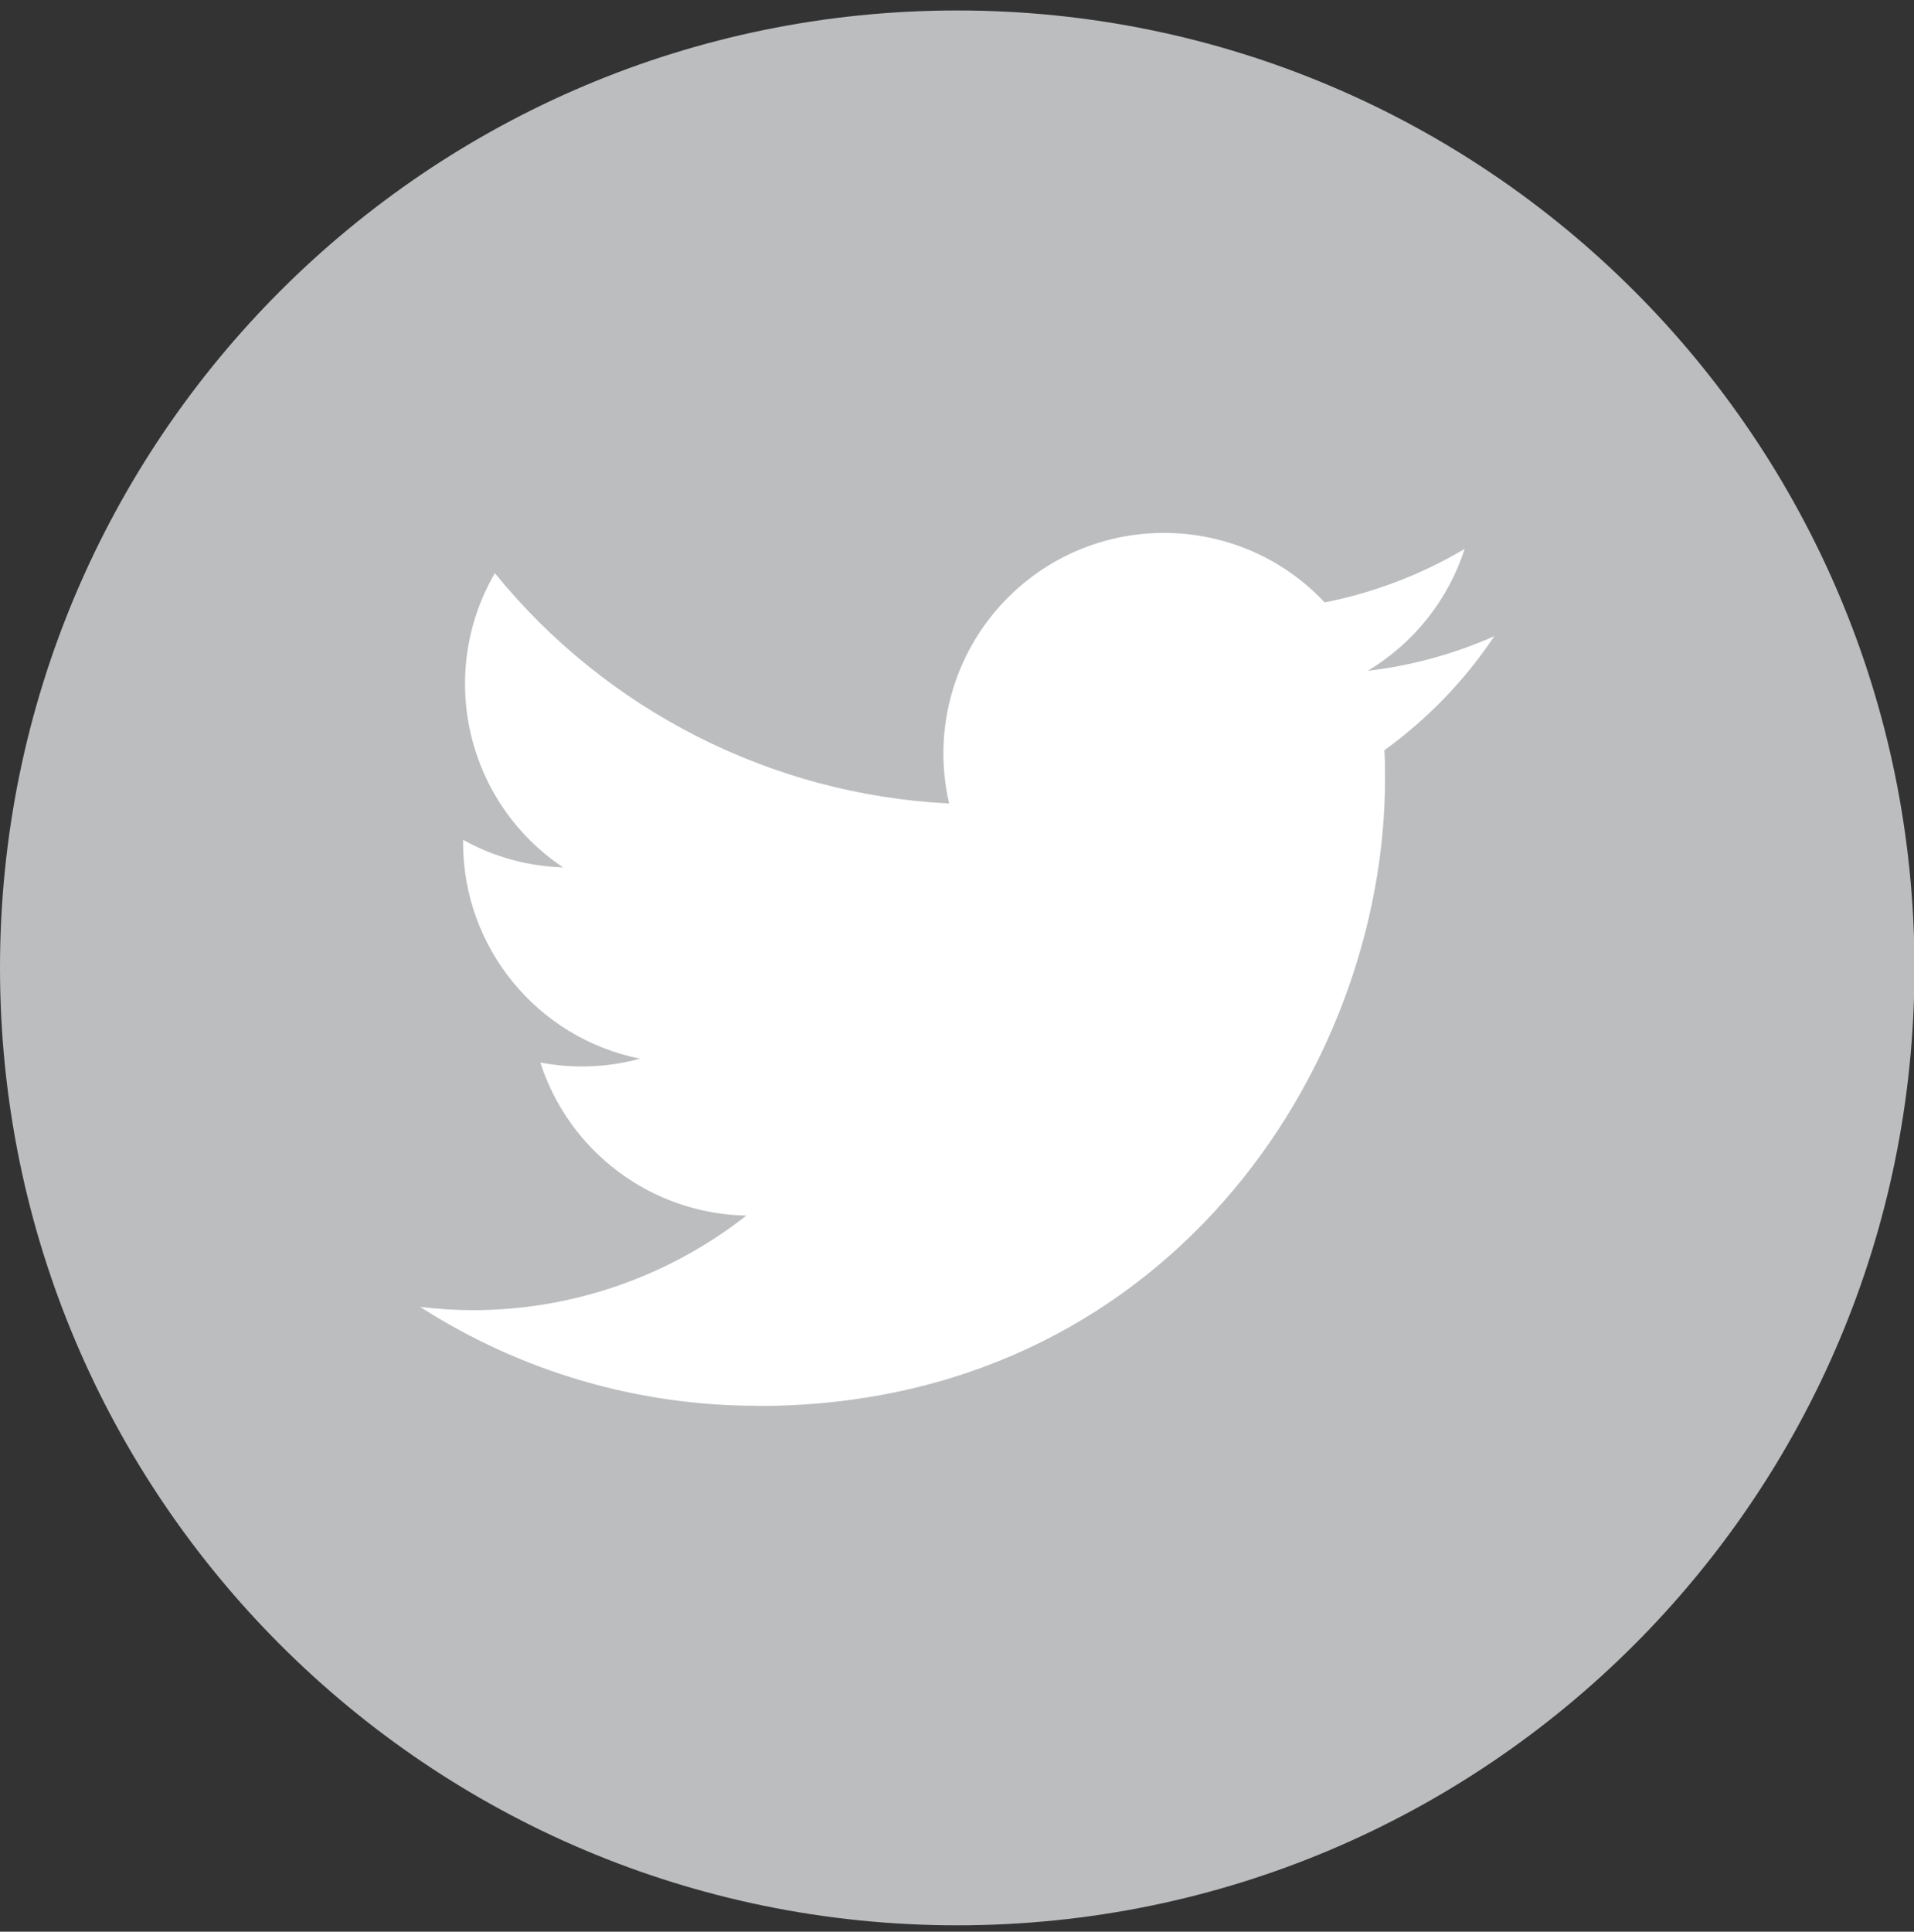 <?xml version="1.0" encoding="utf-8"?>
<!-- Generator: Adobe Illustrator 16.0.4, SVG Export Plug-In . SVG Version: 6.00 Build 0)  -->
<!DOCTYPE svg PUBLIC "-//W3C//DTD SVG 1.1//EN" "http://www.w3.org/Graphics/SVG/1.1/DTD/svg11.dtd">
<svg version="1.1" id="Layer_1" xmlns="http://www.w3.org/2000/svg" xmlns:xlink="http://www.w3.org/1999/xlink" x="0px" y="0px"
	 width="302.88px" height="305.617px" viewBox="-1.36 0 302.88 305.617" enable-background="new -1.36 0 302.88 305.617"
	 xml:space="preserve">
<rect x="-1.36" y="0" width="302.88" height="305.617" fill="#333333" stroke="none"/>
<g>
	<path fill="#BBBDBF" d="M150.117,304.609c83.664,0,151.477-67.82,151.477-151.484c0-83.648-67.812-151.469-151.477-151.469
		S-1.36,69.476-1.36,153.125C-1.36,236.789,66.453,304.609,150.117,304.609"/>
</g>
<g>
	<path fill="#FFFFFF" d="M118.574,222.443c64.156,0,99.242-53.156,99.242-99.226c0-1.516,0-3.023-0.109-4.516
		c6.828-4.938,12.727-11.047,17.406-18.055c-6.359,2.82-13.117,4.68-20.031,5.484c7.273-4.367,12.727-11.211,15.336-19.289
		c-6.852,4.055-14.344,6.93-22.156,8.469c-13.203-14.047-35.289-14.727-49.344-1.523c-9.062,8.523-12.898,21.211-10.086,33.336
		c-28.047-1.406-54.18-14.656-71.883-36.438c-9.25,15.922-4.523,36.312,10.797,46.539c-5.547-0.156-10.977-1.648-15.828-4.352v0.438
		c0.008,16.602,11.711,30.898,27.984,34.187c-5.133,1.406-10.523,1.602-15.758,0.609c4.57,14.195,17.68,23.938,32.602,24.219
		c-12.359,9.695-27.625,14.969-43.328,14.961c-2.766-0.008-5.547-0.188-8.297-0.523c15.945,10.25,34.516,15.68,53.453,15.648"/>
</g>
</svg>
